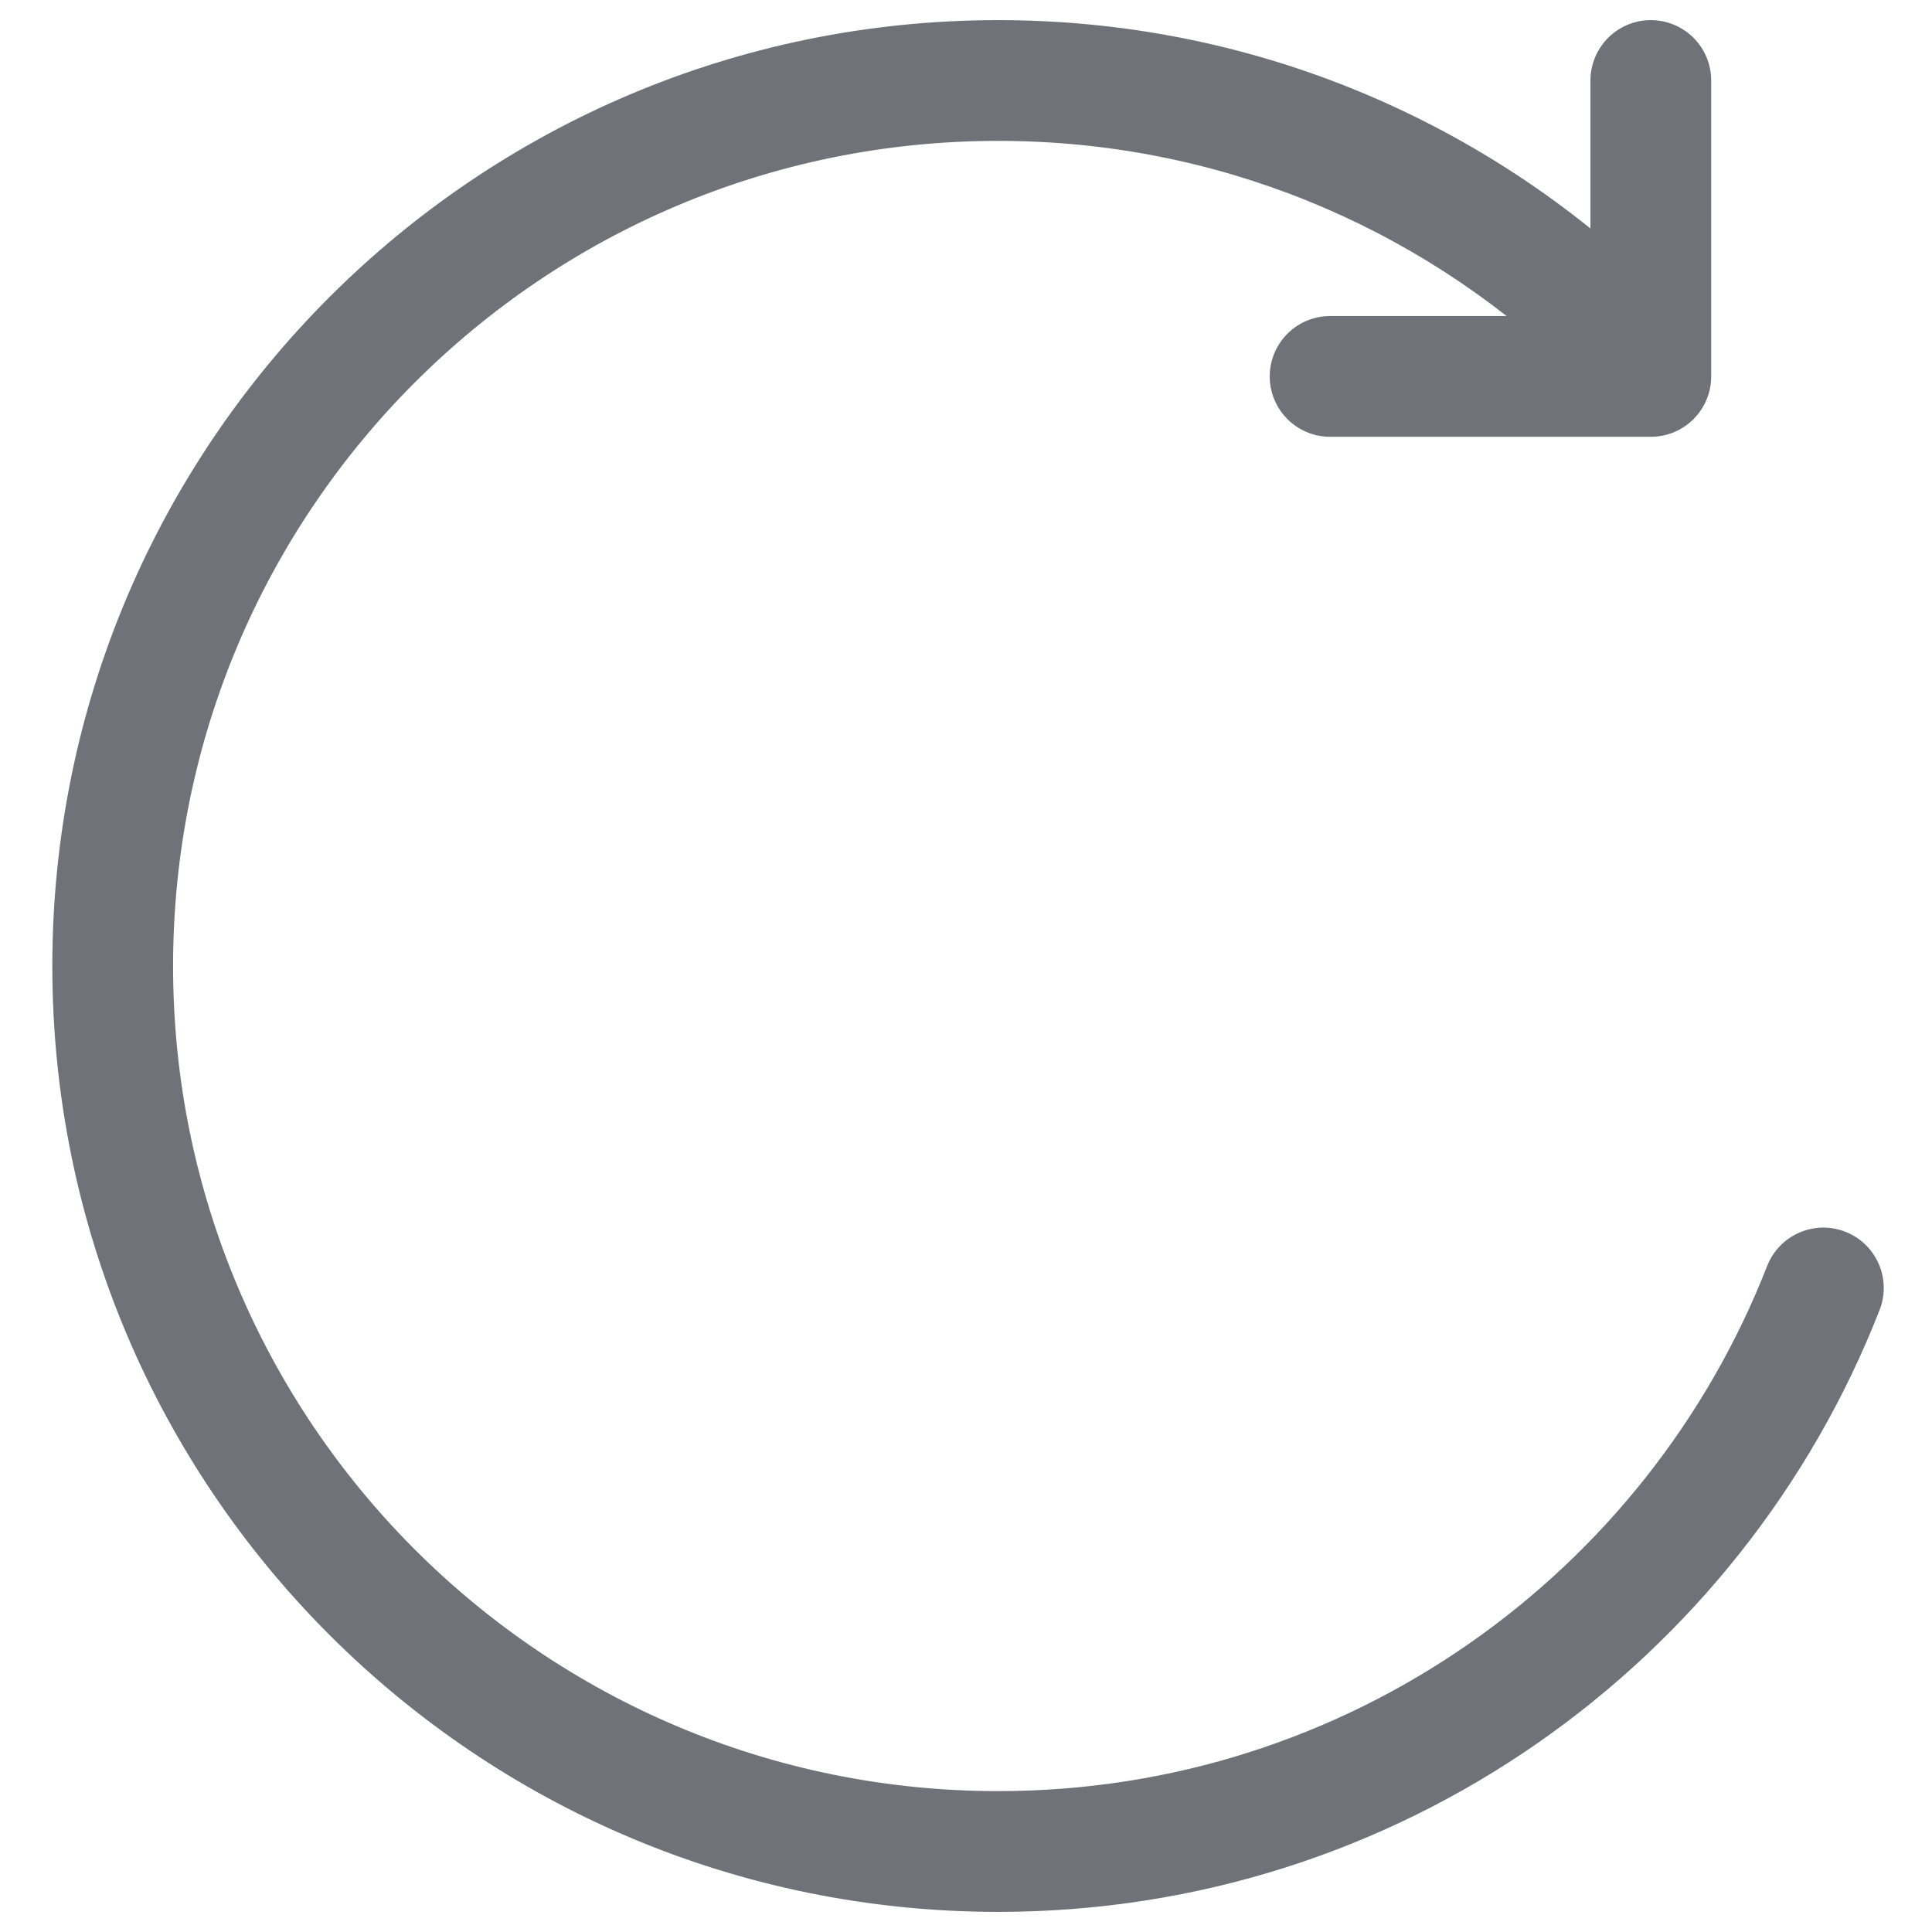 <?xml version="1.0" encoding="utf-8"?><!-- Uploaded to: SVG Repo, www.svgrepo.com, Generator: SVG Repo Mixer Tools -->
<svg width="800px" height="800px" viewBox="0 0 24 24" fill="none" xmlns="http://www.w3.org/2000/svg">
<path d="M20.507 1L20.507 4.676L16.523 4.676" stroke="#71717A" stroke-width="1.5" stroke-linecap="round" stroke-linejoin="round"/>
<path d="M19.435 4.545C19.737 4.83 20.211 4.816 20.496 4.515C20.78 4.214 20.766 3.739 20.465 3.455L19.435 4.545ZM23.349 16.273C23.5 15.887 23.309 15.452 22.923 15.301C22.538 15.151 22.103 15.341 21.952 15.727L23.349 16.273ZM12.4 22.25C6.739 22.25 2.15 17.661 2.15 12H0.65C0.65 18.489 5.911 23.75 12.4 23.75V22.25ZM2.15 12C2.15 6.339 6.739 1.75 12.4 1.75V0.25C5.911 0.25 0.65 5.511 0.65 12H2.15ZM12.4 1.75C15.124 1.75 17.599 2.812 19.435 4.545L20.465 3.455C18.361 1.469 15.522 0.25 12.4 0.25V1.75ZM21.952 15.727C20.46 19.546 16.745 22.25 12.4 22.25V23.75C17.384 23.75 21.64 20.648 23.349 16.273L21.952 15.727Z" fill="#71717A"/>
</svg>